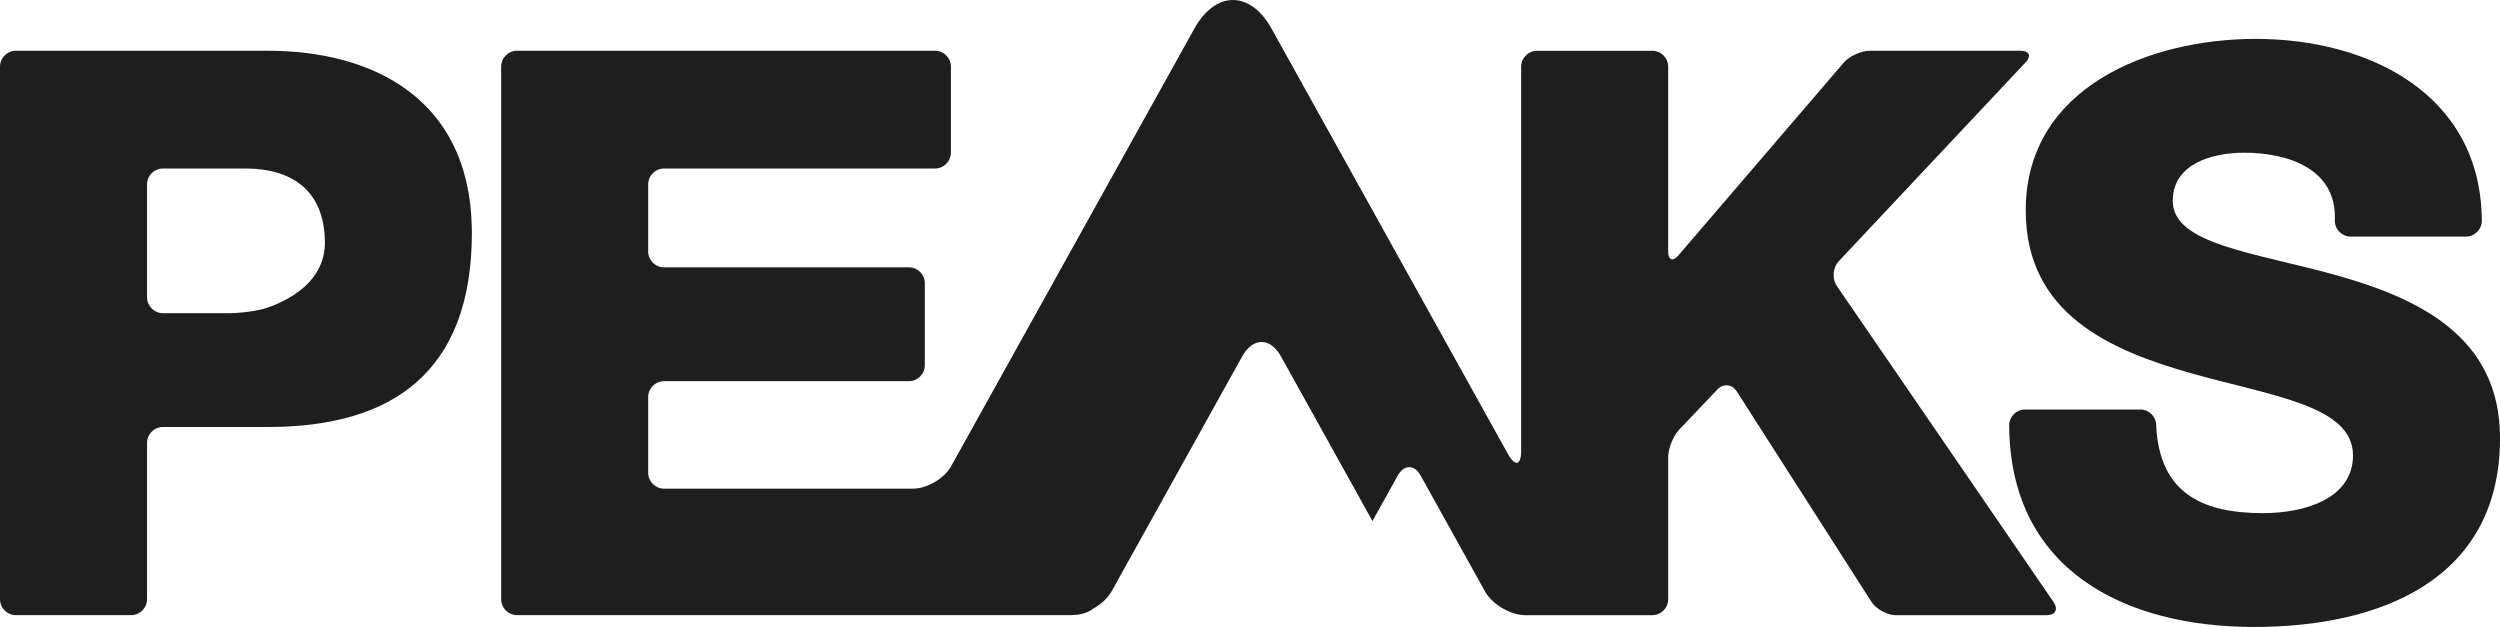 <?xml version="1.0" encoding="utf-8"?>
<!-- Generator: Adobe Illustrator 16.0.4, SVG Export Plug-In . SVG Version: 6.00 Build 0)  -->
<!DOCTYPE svg PUBLIC "-//W3C//DTD SVG 1.1//EN" "http://www.w3.org/Graphics/SVG/1.1/DTD/svg11.dtd">
<svg version="1.1" id="レイヤー_1" xmlns="http://www.w3.org/2000/svg" xmlns:xlink="http://www.w3.org/1999/xlink" x="0px"
	 y="0px" width="110px" height="27.587px" viewBox="0 0 110 27.587" style="enable-background:new 0 0 110 27.587;"
	 xml:space="preserve">
<style type="text/css">
<![CDATA[
	.st0{fill:#1E1E1E;}
]]>
</style>
<path class="st0" d="M85.985,20.112c-0.217-0.317-0.573-0.837-0.791-1.154l-4.373-6.375c-0.218-0.317-0.18-0.806,0.083-1.087
	l3.633-3.867c0.264-0.28,0.694-0.739,0.958-1.02l3.633-3.866c0.263-0.281,0.164-0.51-0.221-0.51h-6.635
	c-0.385,0-0.904,0.239-1.154,0.531l-3.176,3.703c-0.251,0.292-0.66,0.771-0.911,1.062l-3.176,3.703
	c-0.25,0.292-0.455,0.217-0.455-0.168v-8.13c0-0.385-0.314-0.7-0.699-0.7h-5.07c-0.385,0-0.7,0.315-0.7,0.7v16.886
	c0,0.66-0.262,0.729-0.582,0.154l-4.078-7.338L56.289,1.874V1.873l-0.34-0.611c-0.935-1.682-2.464-1.682-3.399,0l-0.339,0.611
	c-0.001,0-0.001,0-0.001,0.001l-5.981,10.761l-0.874,1.572l-3.502,6.302c-0.304,0.546-1.062,0.992-1.686,0.992H29.219
	c-0.385,0-0.699-0.315-0.699-0.7V17.47c0-0.385,0.314-0.699,0.699-0.699h10.774c0.385,0,0.699-0.315,0.699-0.7v-3.608
	c0-0.385-0.314-0.7-0.699-0.7H29.219c-0.385,0-0.699-0.314-0.699-0.7V8.115c0-0.385,0.314-0.7,0.699-0.7h11.922
	c0.385,0,0.699-0.315,0.699-0.7V2.933c0-0.385-0.314-0.7-0.699-0.7h-18.39c-0.385,0-0.7,0.315-0.7,0.7v23.433
	c0,0.385,0.315,0.7,0.7,0.7l24.377-0.001c0.655,0,0.95-0.271,0.955-0.275c0.351-0.192,0.659-0.468,0.83-0.775l0.826-1.486
	l0.275-0.495c0.303-0.545,0.76-1.367,1.016-1.827l0.464-0.835l2.994-5.388l0,0l0.171-0.306c0.468-0.842,1.233-0.842,1.701,0
	l0.17,0.306c0,0,0,0,0.001,0l2.994,5.388l0.863,1.555l1.01-1.816l0,0l0.101-0.182c0.278-0.5,0.732-0.5,1.011,0l0.101,0.182
	l1.777,3.198l0.583,1.05l0.366,0.659c0.322,0.577,1.125,1.05,1.785,1.05h5.579c0.385,0,0.699-0.315,0.699-0.7v-6.252
	c0-0.385,0.217-0.928,0.481-1.207l0.357-0.376c0.266-0.279,0.699-0.736,0.965-1.016l0.357-0.376
	c0.265-0.279,0.651-0.243,0.858,0.082l2.585,4.039c0.207,0.323,0.547,0.854,0.755,1.178l2.584,4.039
	c0.207,0.323,0.692,0.589,1.077,0.589h6.635c0.385,0,0.521-0.26,0.303-0.577L85.985,20.112z M11.497,13.616
	c-0.374,0.09-0.995,0.164-1.38,0.164H7.169c-0.385,0-0.699-0.315-0.699-0.7V8.115c0-0.385,0.314-0.7,0.699-0.7h3.648
	c1.981,0,3.478,0.939,3.478,3.27C14.295,12.945,11.497,13.616,11.497,13.616 M11.79,2.233H0.7c-0.385,0-0.7,0.315-0.7,0.7v23.433
	c0,0.385,0.315,0.7,0.7,0.7H5.77c0.385,0,0.7-0.315,0.7-0.7v-6.878c0-0.385,0.314-0.7,0.699-0.7h4.621
	c5.461,0,8.973-2.399,8.973-8.555c0-0.095-0.002-0.188-0.006-0.281C20.618,4.289,16.341,2.233,11.79,2.233 M102.801,12.11
	c-3.617-1.009-7.2-1.357-7.2-3.27c0-1.634,1.739-2.121,3.131-2.121c1.982,0,4.104,0.73,4,2.991h-0.002c0,0.385,0.315,0.7,0.7,0.7
	h5.07c0.385,0,0.7-0.315,0.7-0.7c-0.035-5.599-5.009-7.999-9.947-7.999c-4.66,0-10.121,2.121-10.121,7.547
	c0,4.556,3.723,6.156,7.27,7.163c3.582,1.009,7.13,1.427,7.13,3.618c0,1.844-2.018,2.539-3.966,2.539
	c-2.747,0-4.556-0.939-4.694-3.861c0-0.385-0.315-0.699-0.7-0.699h-5.07c-0.385,0-0.699,0.314-0.699,0.699h0.001
	c0.034,6.365,5.077,8.869,10.781,8.869c5.461,0,10.816-2.018,10.816-8.312C110,14.788,106.383,13.119,102.801,12.11"/>
</svg>

